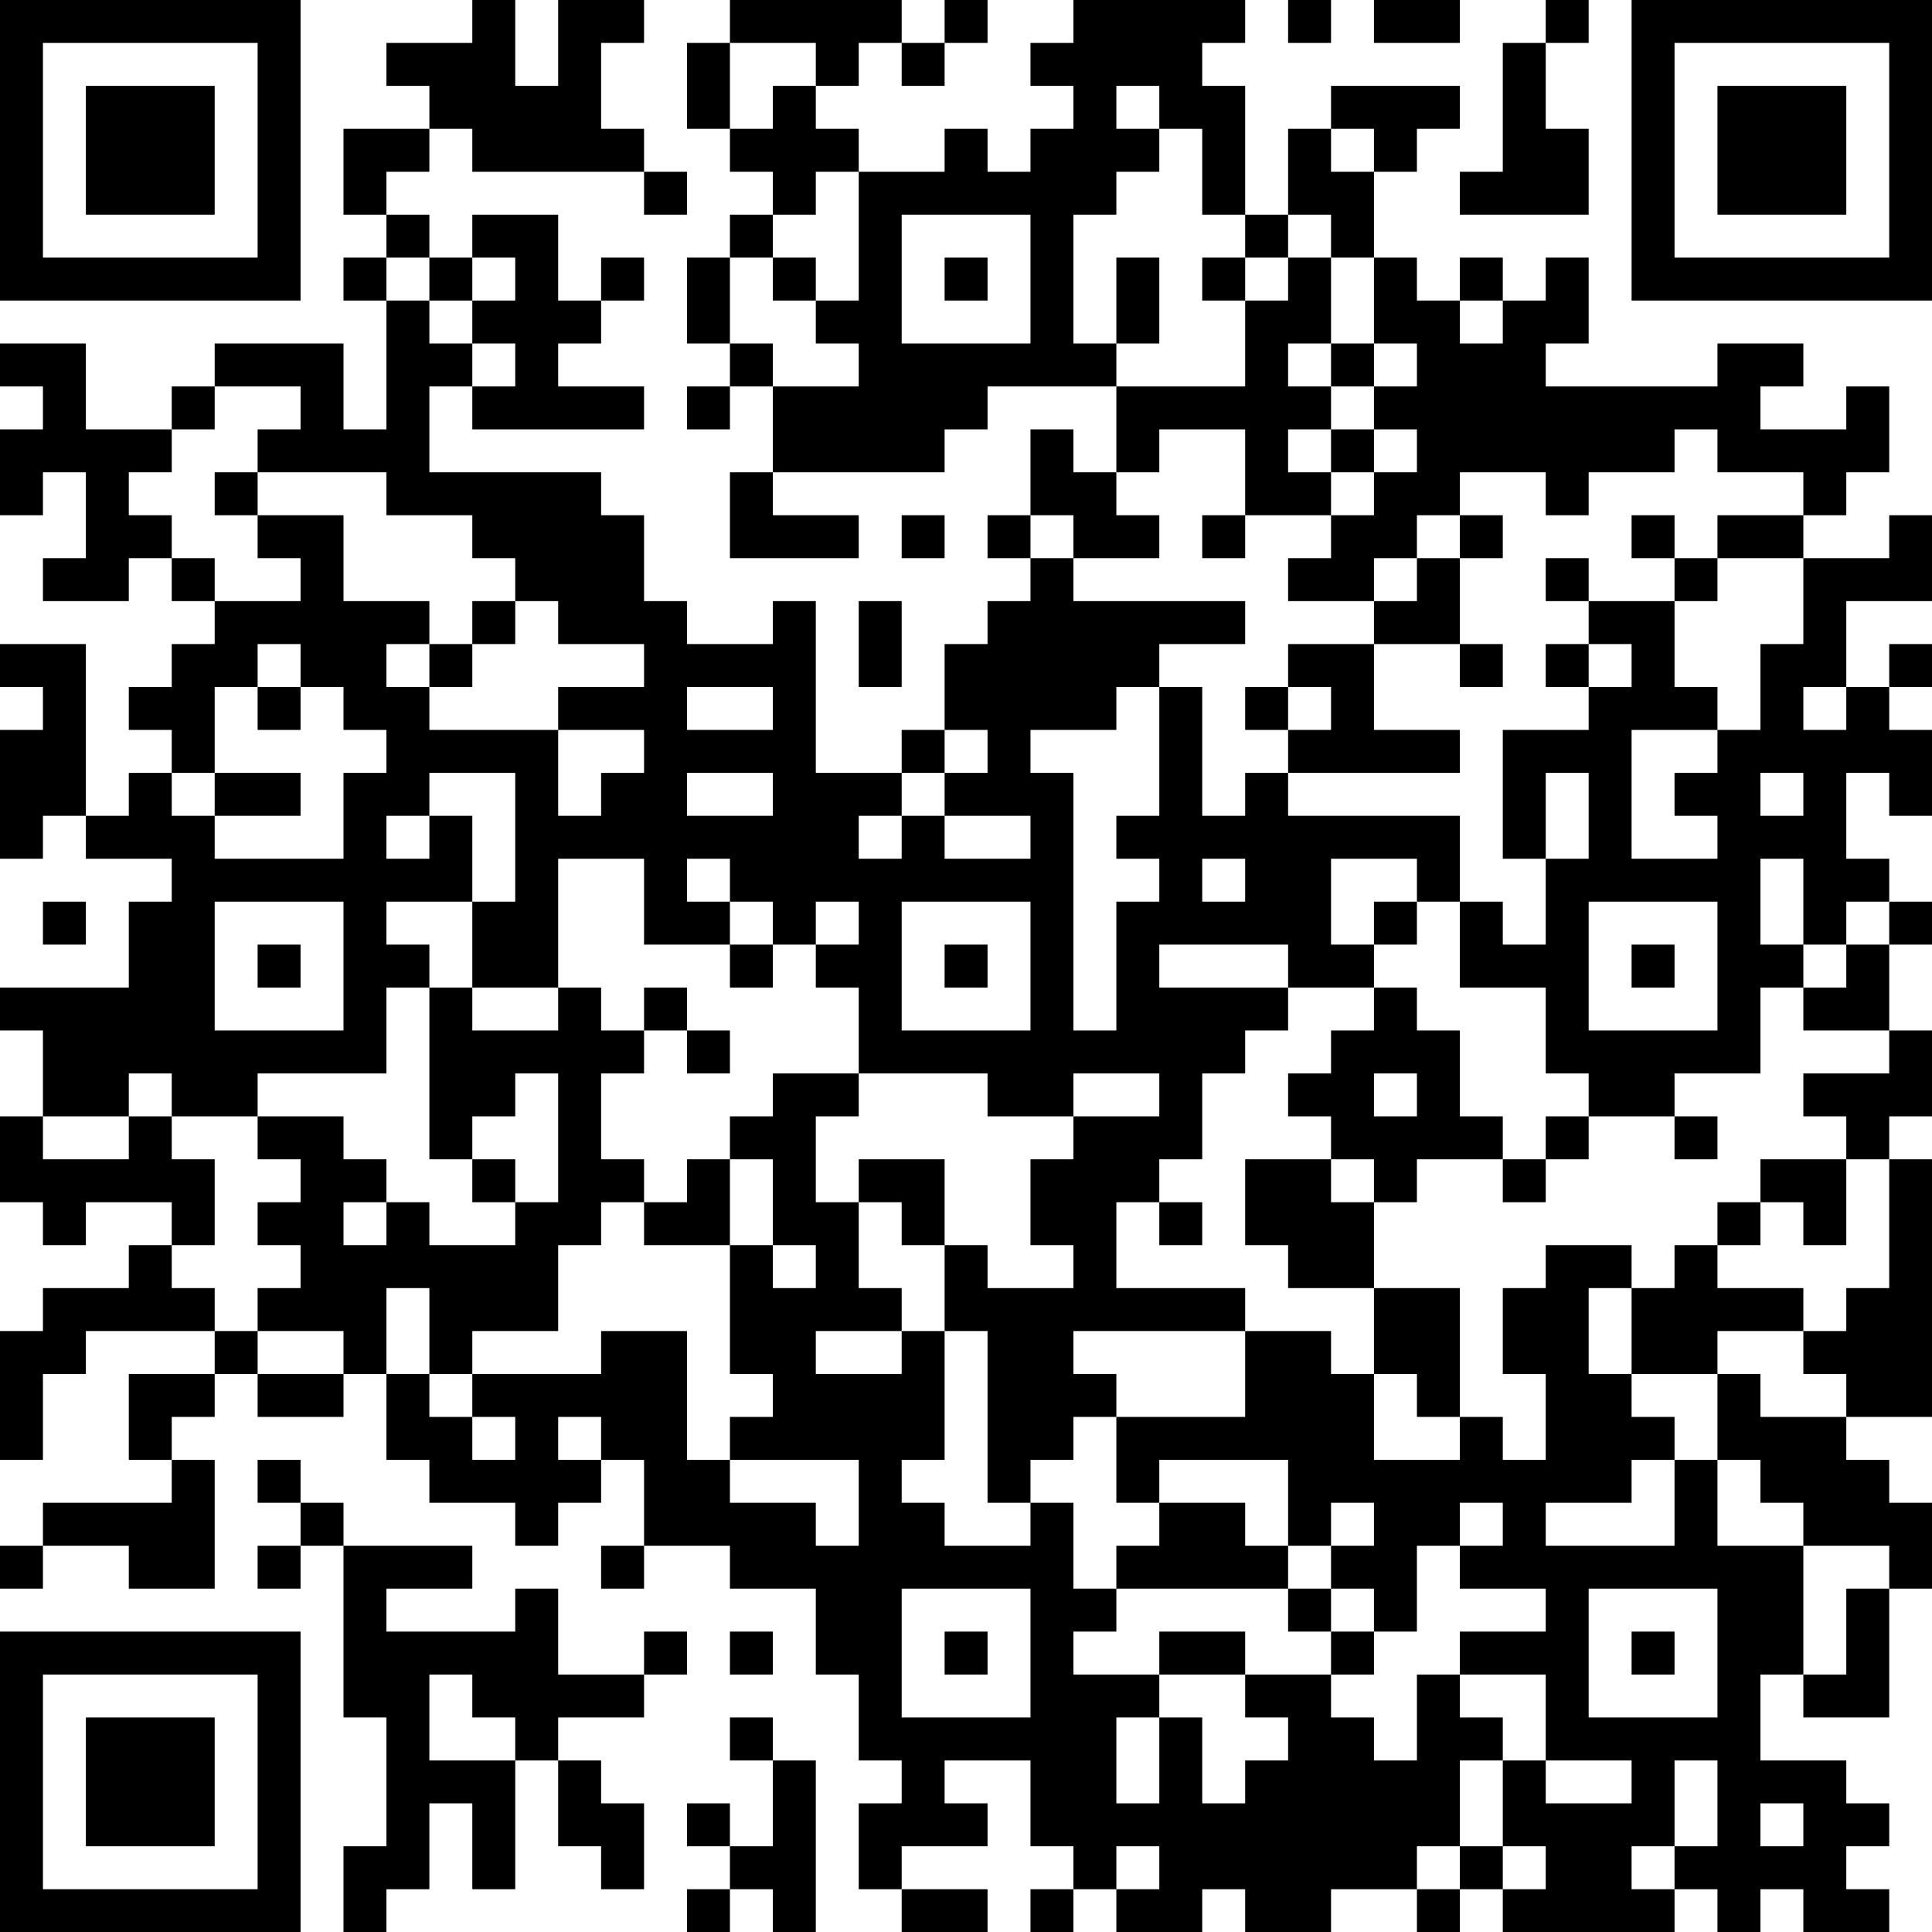 <?xml version="1.0" encoding="UTF-8"?>
<svg xmlns="http://www.w3.org/2000/svg" version="1.1" width="250" height="250" viewBox="0 0 250 250"><rect x="0" y="0" width="250" height="250" fill="#ffffff"/><g transform="scale(5.556)"><g transform="translate(0,0)"><path fill-rule="evenodd" d="M11 0L11 1L9 1L9 2L10 2L10 3L8 3L8 5L9 5L9 6L8 6L8 7L9 7L9 10L8 10L8 8L5 8L5 9L4 9L4 10L2 10L2 8L0 8L0 9L1 9L1 10L0 10L0 12L1 12L1 11L2 11L2 13L1 13L1 14L3 14L3 13L4 13L4 14L5 14L5 15L4 15L4 16L3 16L3 17L4 17L4 18L3 18L3 19L2 19L2 15L0 15L0 16L1 16L1 17L0 17L0 20L1 20L1 19L2 19L2 20L4 20L4 21L3 21L3 23L0 23L0 24L1 24L1 26L0 26L0 28L1 28L1 29L2 29L2 28L4 28L4 29L3 29L3 30L1 30L1 31L0 31L0 34L1 34L1 32L2 32L2 31L5 31L5 32L3 32L3 34L4 34L4 35L1 35L1 36L0 36L0 37L1 37L1 36L3 36L3 37L5 37L5 34L4 34L4 33L5 33L5 32L6 32L6 33L8 33L8 32L9 32L9 34L10 34L10 35L12 35L12 36L13 36L13 35L14 35L14 34L15 34L15 36L14 36L14 37L15 37L15 36L17 36L17 37L19 37L19 39L20 39L20 41L21 41L21 42L20 42L20 44L21 44L21 45L23 45L23 44L21 44L21 43L23 43L23 42L22 42L22 41L24 41L24 43L25 43L25 44L24 44L24 45L25 45L25 44L26 44L26 45L28 45L28 44L29 44L29 45L31 45L31 44L33 44L33 45L34 45L34 44L35 44L35 45L39 45L39 44L40 44L40 45L41 45L41 44L42 44L42 45L44 45L44 44L43 44L43 43L44 43L44 42L43 42L43 41L41 41L41 39L42 39L42 40L44 40L44 37L45 37L45 35L44 35L44 34L43 34L43 33L45 33L45 27L44 27L44 26L45 26L45 24L44 24L44 22L45 22L45 21L44 21L44 20L43 20L43 18L44 18L44 19L45 19L45 17L44 17L44 16L45 16L45 15L44 15L44 16L43 16L43 14L45 14L45 12L44 12L44 13L42 13L42 12L43 12L43 11L44 11L44 9L43 9L43 10L41 10L41 9L42 9L42 8L40 8L40 9L36 9L36 8L37 8L37 6L36 6L36 7L35 7L35 6L34 6L34 7L33 7L33 6L32 6L32 4L33 4L33 3L34 3L34 2L31 2L31 3L30 3L30 5L29 5L29 2L28 2L28 1L29 1L29 0L25 0L25 1L24 1L24 2L25 2L25 3L24 3L24 4L23 4L23 3L22 3L22 4L20 4L20 3L19 3L19 2L20 2L20 1L21 1L21 2L22 2L22 1L23 1L23 0L22 0L22 1L21 1L21 0L17 0L17 1L16 1L16 3L17 3L17 4L18 4L18 5L17 5L17 6L16 6L16 8L17 8L17 9L16 9L16 10L17 10L17 9L18 9L18 11L17 11L17 13L20 13L20 12L18 12L18 11L22 11L22 10L23 10L23 9L26 9L26 11L25 11L25 10L24 10L24 12L23 12L23 13L24 13L24 14L23 14L23 15L22 15L22 17L21 17L21 18L19 18L19 14L18 14L18 15L16 15L16 14L15 14L15 12L14 12L14 11L10 11L10 9L11 9L11 10L15 10L15 9L13 9L13 8L14 8L14 7L15 7L15 6L14 6L14 7L13 7L13 5L11 5L11 6L10 6L10 5L9 5L9 4L10 4L10 3L11 3L11 4L15 4L15 5L16 5L16 4L15 4L15 3L14 3L14 1L15 1L15 0L13 0L13 2L12 2L12 0ZM30 0L30 1L31 1L31 0ZM32 0L32 1L34 1L34 0ZM36 0L36 1L35 1L35 4L34 4L34 5L37 5L37 3L36 3L36 1L37 1L37 0ZM17 1L17 3L18 3L18 2L19 2L19 1ZM26 2L26 3L27 3L27 4L26 4L26 5L25 5L25 8L26 8L26 9L29 9L29 7L30 7L30 6L31 6L31 8L30 8L30 9L31 9L31 10L30 10L30 11L31 11L31 12L29 12L29 10L27 10L27 11L26 11L26 12L27 12L27 13L25 13L25 12L24 12L24 13L25 13L25 14L29 14L29 15L27 15L27 16L26 16L26 17L24 17L24 18L25 18L25 24L26 24L26 21L27 21L27 20L26 20L26 19L27 19L27 16L28 16L28 19L29 19L29 18L30 18L30 19L34 19L34 21L33 21L33 20L31 20L31 22L32 22L32 23L30 23L30 22L27 22L27 23L30 23L30 24L29 24L29 25L28 25L28 27L27 27L27 28L26 28L26 30L29 30L29 31L25 31L25 32L26 32L26 33L25 33L25 34L24 34L24 35L23 35L23 31L22 31L22 29L23 29L23 30L25 30L25 29L24 29L24 27L25 27L25 26L27 26L27 25L25 25L25 26L23 26L23 25L20 25L20 23L19 23L19 22L20 22L20 21L19 21L19 22L18 22L18 21L17 21L17 20L16 20L16 21L17 21L17 22L15 22L15 20L13 20L13 23L11 23L11 21L12 21L12 18L10 18L10 19L9 19L9 20L10 20L10 19L11 19L11 21L9 21L9 22L10 22L10 23L9 23L9 25L6 25L6 26L4 26L4 25L3 25L3 26L1 26L1 27L3 27L3 26L4 26L4 27L5 27L5 29L4 29L4 30L5 30L5 31L6 31L6 32L8 32L8 31L6 31L6 30L7 30L7 29L6 29L6 28L7 28L7 27L6 27L6 26L8 26L8 27L9 27L9 28L8 28L8 29L9 29L9 28L10 28L10 29L12 29L12 28L13 28L13 25L12 25L12 26L11 26L11 27L10 27L10 23L11 23L11 24L13 24L13 23L14 23L14 24L15 24L15 25L14 25L14 27L15 27L15 28L14 28L14 29L13 29L13 31L11 31L11 32L10 32L10 30L9 30L9 32L10 32L10 33L11 33L11 34L12 34L12 33L11 33L11 32L14 32L14 31L16 31L16 34L17 34L17 35L19 35L19 36L20 36L20 34L17 34L17 33L18 33L18 32L17 32L17 29L18 29L18 30L19 30L19 29L18 29L18 27L17 27L17 26L18 26L18 25L20 25L20 26L19 26L19 28L20 28L20 30L21 30L21 31L19 31L19 32L21 32L21 31L22 31L22 34L21 34L21 35L22 35L22 36L24 36L24 35L25 35L25 37L26 37L26 38L25 38L25 39L27 39L27 40L26 40L26 42L27 42L27 40L28 40L28 42L29 42L29 41L30 41L30 40L29 40L29 39L31 39L31 40L32 40L32 41L33 41L33 39L34 39L34 40L35 40L35 41L34 41L34 43L33 43L33 44L34 44L34 43L35 43L35 44L36 44L36 43L35 43L35 41L36 41L36 42L38 42L38 41L36 41L36 39L34 39L34 38L36 38L36 37L34 37L34 36L35 36L35 35L34 35L34 36L33 36L33 38L32 38L32 37L31 37L31 36L32 36L32 35L31 35L31 36L30 36L30 34L27 34L27 35L26 35L26 33L29 33L29 31L31 31L31 32L32 32L32 34L34 34L34 33L35 33L35 34L36 34L36 32L35 32L35 30L36 30L36 29L38 29L38 30L37 30L37 32L38 32L38 33L39 33L39 34L38 34L38 35L36 35L36 36L39 36L39 34L40 34L40 36L42 36L42 39L43 39L43 37L44 37L44 36L42 36L42 35L41 35L41 34L40 34L40 32L41 32L41 33L43 33L43 32L42 32L42 31L43 31L43 30L44 30L44 27L43 27L43 26L42 26L42 25L44 25L44 24L42 24L42 23L43 23L43 22L44 22L44 21L43 21L43 22L42 22L42 20L41 20L41 22L42 22L42 23L41 23L41 25L39 25L39 26L37 26L37 25L36 25L36 23L34 23L34 21L35 21L35 22L36 22L36 20L37 20L37 18L36 18L36 20L35 20L35 17L37 17L37 16L38 16L38 15L37 15L37 14L39 14L39 16L40 16L40 17L38 17L38 20L40 20L40 19L39 19L39 18L40 18L40 17L41 17L41 15L42 15L42 13L40 13L40 12L42 12L42 11L40 11L40 10L39 10L39 11L37 11L37 12L36 12L36 11L34 11L34 12L33 12L33 13L32 13L32 14L30 14L30 13L31 13L31 12L32 12L32 11L33 11L33 10L32 10L32 9L33 9L33 8L32 8L32 6L31 6L31 5L30 5L30 6L29 6L29 5L28 5L28 3L27 3L27 2ZM31 3L31 4L32 4L32 3ZM19 4L19 5L18 5L18 6L17 6L17 8L18 8L18 9L20 9L20 8L19 8L19 7L20 7L20 4ZM21 5L21 8L24 8L24 5ZM9 6L9 7L10 7L10 8L11 8L11 9L12 9L12 8L11 8L11 7L12 7L12 6L11 6L11 7L10 7L10 6ZM18 6L18 7L19 7L19 6ZM22 6L22 7L23 7L23 6ZM26 6L26 8L27 8L27 6ZM28 6L28 7L29 7L29 6ZM34 7L34 8L35 8L35 7ZM31 8L31 9L32 9L32 8ZM5 9L5 10L4 10L4 11L3 11L3 12L4 12L4 13L5 13L5 14L7 14L7 13L6 13L6 12L8 12L8 14L10 14L10 15L9 15L9 16L10 16L10 17L13 17L13 19L14 19L14 18L15 18L15 17L13 17L13 16L15 16L15 15L13 15L13 14L12 14L12 13L11 13L11 12L9 12L9 11L6 11L6 10L7 10L7 9ZM31 10L31 11L32 11L32 10ZM5 11L5 12L6 12L6 11ZM21 12L21 13L22 13L22 12ZM28 12L28 13L29 13L29 12ZM34 12L34 13L33 13L33 14L32 14L32 15L30 15L30 16L29 16L29 17L30 17L30 18L34 18L34 17L32 17L32 15L34 15L34 16L35 16L35 15L34 15L34 13L35 13L35 12ZM38 12L38 13L39 13L39 14L40 14L40 13L39 13L39 12ZM36 13L36 14L37 14L37 13ZM11 14L11 15L10 15L10 16L11 16L11 15L12 15L12 14ZM20 14L20 16L21 16L21 14ZM6 15L6 16L5 16L5 18L4 18L4 19L5 19L5 20L8 20L8 18L9 18L9 17L8 17L8 16L7 16L7 15ZM36 15L36 16L37 16L37 15ZM6 16L6 17L7 17L7 16ZM16 16L16 17L18 17L18 16ZM30 16L30 17L31 17L31 16ZM42 16L42 17L43 17L43 16ZM22 17L22 18L21 18L21 19L20 19L20 20L21 20L21 19L22 19L22 20L24 20L24 19L22 19L22 18L23 18L23 17ZM5 18L5 19L7 19L7 18ZM16 18L16 19L18 19L18 18ZM41 18L41 19L42 19L42 18ZM28 20L28 21L29 21L29 20ZM1 21L1 22L2 22L2 21ZM5 21L5 24L8 24L8 21ZM21 21L21 24L24 24L24 21ZM32 21L32 22L33 22L33 21ZM37 21L37 24L40 24L40 21ZM6 22L6 23L7 23L7 22ZM17 22L17 23L18 23L18 22ZM22 22L22 23L23 23L23 22ZM38 22L38 23L39 23L39 22ZM15 23L15 24L16 24L16 25L17 25L17 24L16 24L16 23ZM32 23L32 24L31 24L31 25L30 25L30 26L31 26L31 27L29 27L29 29L30 29L30 30L32 30L32 32L33 32L33 33L34 33L34 30L32 30L32 28L33 28L33 27L35 27L35 28L36 28L36 27L37 27L37 26L36 26L36 27L35 27L35 26L34 26L34 24L33 24L33 23ZM32 25L32 26L33 26L33 25ZM39 26L39 27L40 27L40 26ZM11 27L11 28L12 28L12 27ZM16 27L16 28L15 28L15 29L17 29L17 27ZM20 27L20 28L21 28L21 29L22 29L22 27ZM31 27L31 28L32 28L32 27ZM41 27L41 28L40 28L40 29L39 29L39 30L38 30L38 32L40 32L40 31L42 31L42 30L40 30L40 29L41 29L41 28L42 28L42 29L43 29L43 27ZM27 28L27 29L28 29L28 28ZM13 33L13 34L14 34L14 33ZM6 34L6 35L7 35L7 36L6 36L6 37L7 37L7 36L8 36L8 40L9 40L9 43L8 43L8 45L9 45L9 44L10 44L10 42L11 42L11 44L12 44L12 41L13 41L13 43L14 43L14 44L15 44L15 42L14 42L14 41L13 41L13 40L15 40L15 39L16 39L16 38L15 38L15 39L13 39L13 37L12 37L12 38L9 38L9 37L11 37L11 36L8 36L8 35L7 35L7 34ZM27 35L27 36L26 36L26 37L30 37L30 38L31 38L31 39L32 39L32 38L31 38L31 37L30 37L30 36L29 36L29 35ZM21 37L21 40L24 40L24 37ZM37 37L37 40L40 40L40 37ZM17 38L17 39L18 39L18 38ZM22 38L22 39L23 39L23 38ZM27 38L27 39L29 39L29 38ZM38 38L38 39L39 39L39 38ZM10 39L10 41L12 41L12 40L11 40L11 39ZM17 40L17 41L18 41L18 43L17 43L17 42L16 42L16 43L17 43L17 44L16 44L16 45L17 45L17 44L18 44L18 45L19 45L19 41L18 41L18 40ZM39 41L39 43L38 43L38 44L39 44L39 43L40 43L40 41ZM41 42L41 43L42 43L42 42ZM26 43L26 44L27 44L27 43ZM0 0L0 7L7 7L7 0ZM1 1L1 6L6 6L6 1ZM2 2L2 5L5 5L5 2ZM38 0L38 7L45 7L45 0ZM39 1L39 6L44 6L44 1ZM40 2L40 5L43 5L43 2ZM0 38L0 45L7 45L7 38ZM1 39L1 44L6 44L6 39ZM2 40L2 43L5 43L5 40Z" fill="#000000"/></g></g></svg>
